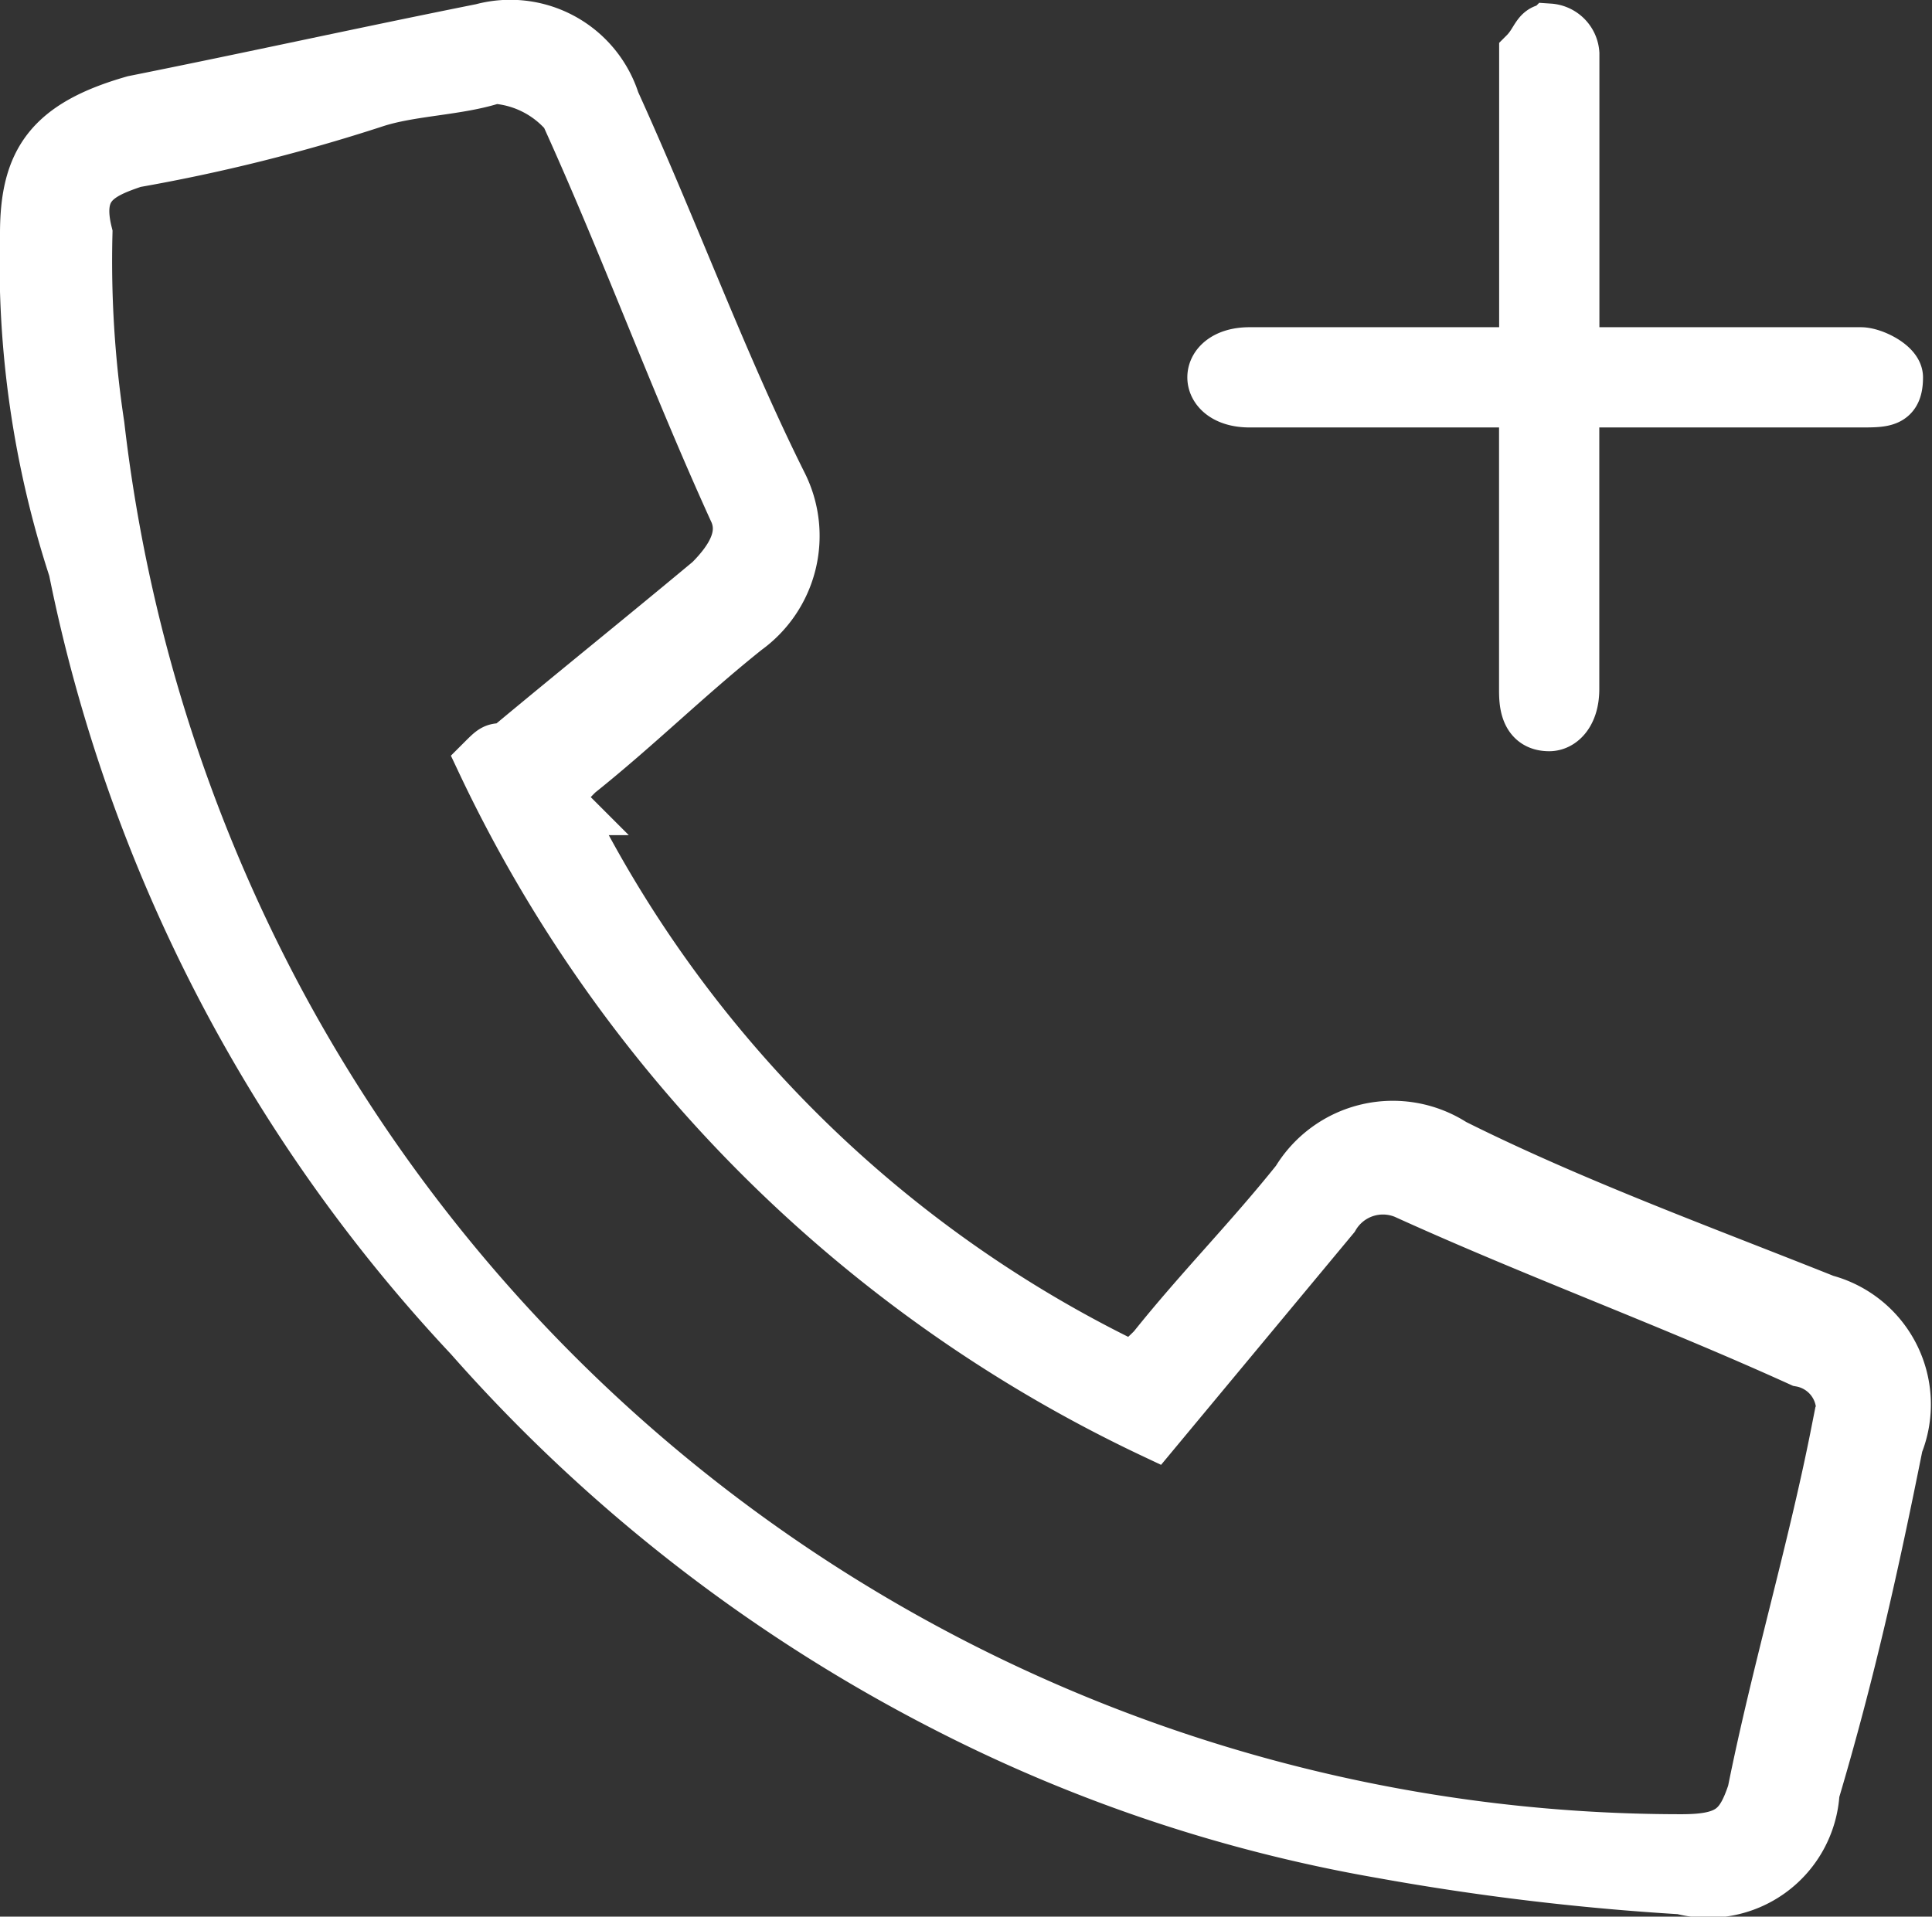 <svg xmlns="http://www.w3.org/2000/svg" width="18.501" height="18.357" viewBox="0 0 18.501 18.357">
  <rect x="0" y="0" width="18.501" height="18.357" fill="#333333" stroke="none"/>
  <g id="WtxhY8.tif" transform="translate(0.25 0.255)">
    <g id="Gruppe_170" data-name="Gruppe 170" transform="translate(0 0)">
      <path id="Pfad_296" data-name="Pfad 296" d="M6.4,9.556c0-.689.23-1.034,1.034-1.263,1.148-.23,2.182-.459,3.331-.689a1.041,1.041,0,0,1,1.263.689c.574,1.263,1.034,2.527,1.608,3.675a1.1,1.1,0,0,1-.345,1.378c-.574.459-1.034.919-1.608,1.378-.115.115-.23.23-.115.345a11.76,11.76,0,0,0,5.283,5.283c.115.115.23,0,.345-.115.459-.574.919-1.034,1.378-1.608a1.067,1.067,0,0,1,1.493-.345c1.148.574,2.412,1.034,3.56,1.493a1.029,1.029,0,0,1,.689,1.378c-.23,1.148-.459,2.182-.8,3.331a1.009,1.009,0,0,1-1.263.919,24.466,24.466,0,0,1-2.871-.345,14.6,14.6,0,0,1-4.134-1.378,15.451,15.451,0,0,1-4.594-3.56,15.085,15.085,0,0,1-3.79-7.35A9.47,9.47,0,0,1,6.4,9.556ZM17.2,21.041a13.456,13.456,0,0,1-6.431-6.431c.115-.115.115-.115.23-.115.689-.574,1.263-1.034,1.952-1.608.23-.23.345-.459.23-.689-.574-1.263-1.034-2.527-1.608-3.79a.993.993,0,0,0-.689-.345c-.345.115-.8.115-1.148.23a16.79,16.79,0,0,1-2.3.574c-.345.115-.574.23-.459.689a10.509,10.509,0,0,0,.115,1.838,15.447,15.447,0,0,0,1.723,5.513,15.244,15.244,0,0,0,13.437,8.039c.459,0,.574-.115.689-.459.23-1.148.574-2.3.8-3.445a.482.482,0,0,0-.345-.689c-1.263-.574-2.527-1.034-3.79-1.608a.552.552,0,0,0-.689.23Z" transform="translate(-6.4 -7.575)" fill="#fff" stroke="#fff" stroke-width="0.5"/>
      <path id="Pfad_297" data-name="Pfad 297" d="M19.745,11.16v2.756c0,.23-.115.345-.23.345-.23,0-.23-.23-.23-.345V11.16H16.645c-.23,0-.345-.115-.345-.23s.115-.23.345-.23h2.641V7.83c.115-.115.115-.23.23-.23a.247.247,0,0,1,.23.23V10.7H22.5c.115,0,.345.115.345.23,0,.23-.115.23-.345.23H19.745Z" transform="translate(-4.93 -7.571)" fill="#fff" stroke="#fff" stroke-width="0.5"/>
    </g>
  </g>
</svg>
